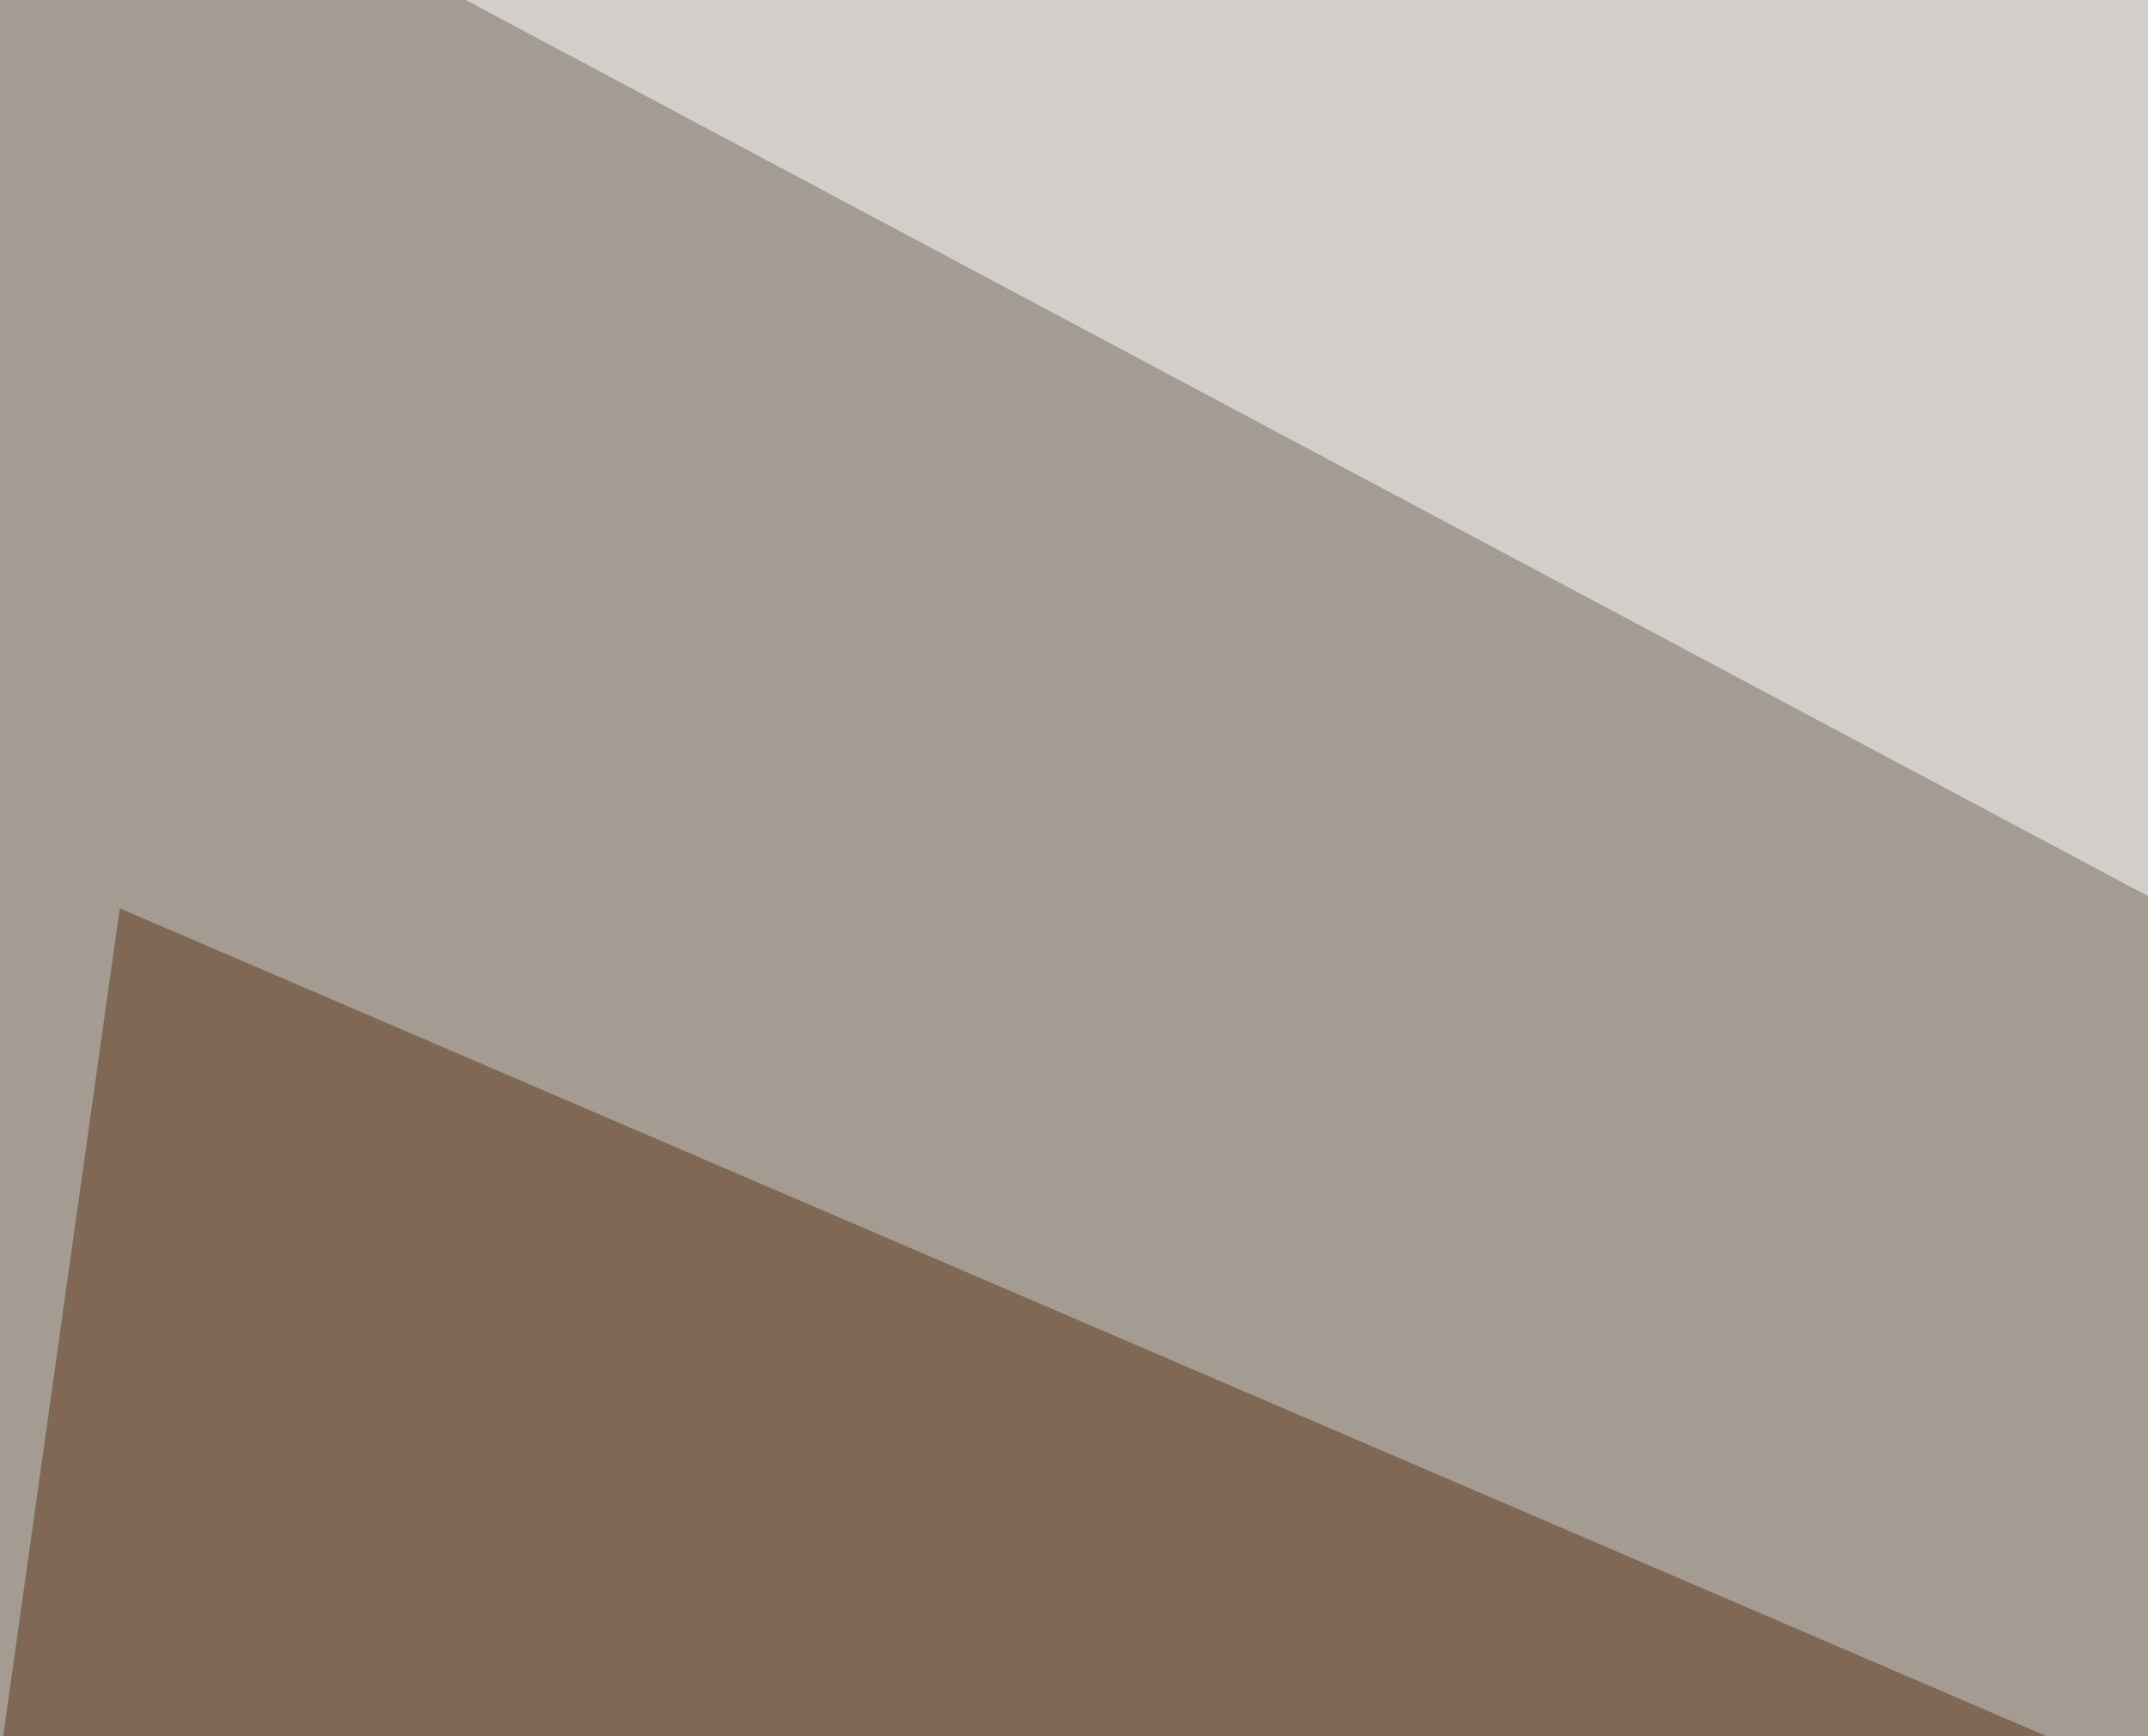 <svg xmlns="http://www.w3.org/2000/svg" width="470" height="380" ><filter id="a"><feGaussianBlur stdDeviation="55"/></filter><rect width="100%" height="100%" fill="#a49c92"/><g filter="url(#a)"><g fill-opacity=".5"><path fill="#fff" d="M1713.8 858.8l-1830-975L2036.2 11.3z"/><path fill="#5e3416" d="M-116.3 1211.3l1957.5-232.5-1815-780z"/><path fill="#000008" d="M663.8 1661.3l127.5-472.5 1020 420z"/><path fill="#f0f6f5" d="M2036.3 1383.8l-540-352.5-682.5 382.5z"/></g></g></svg>